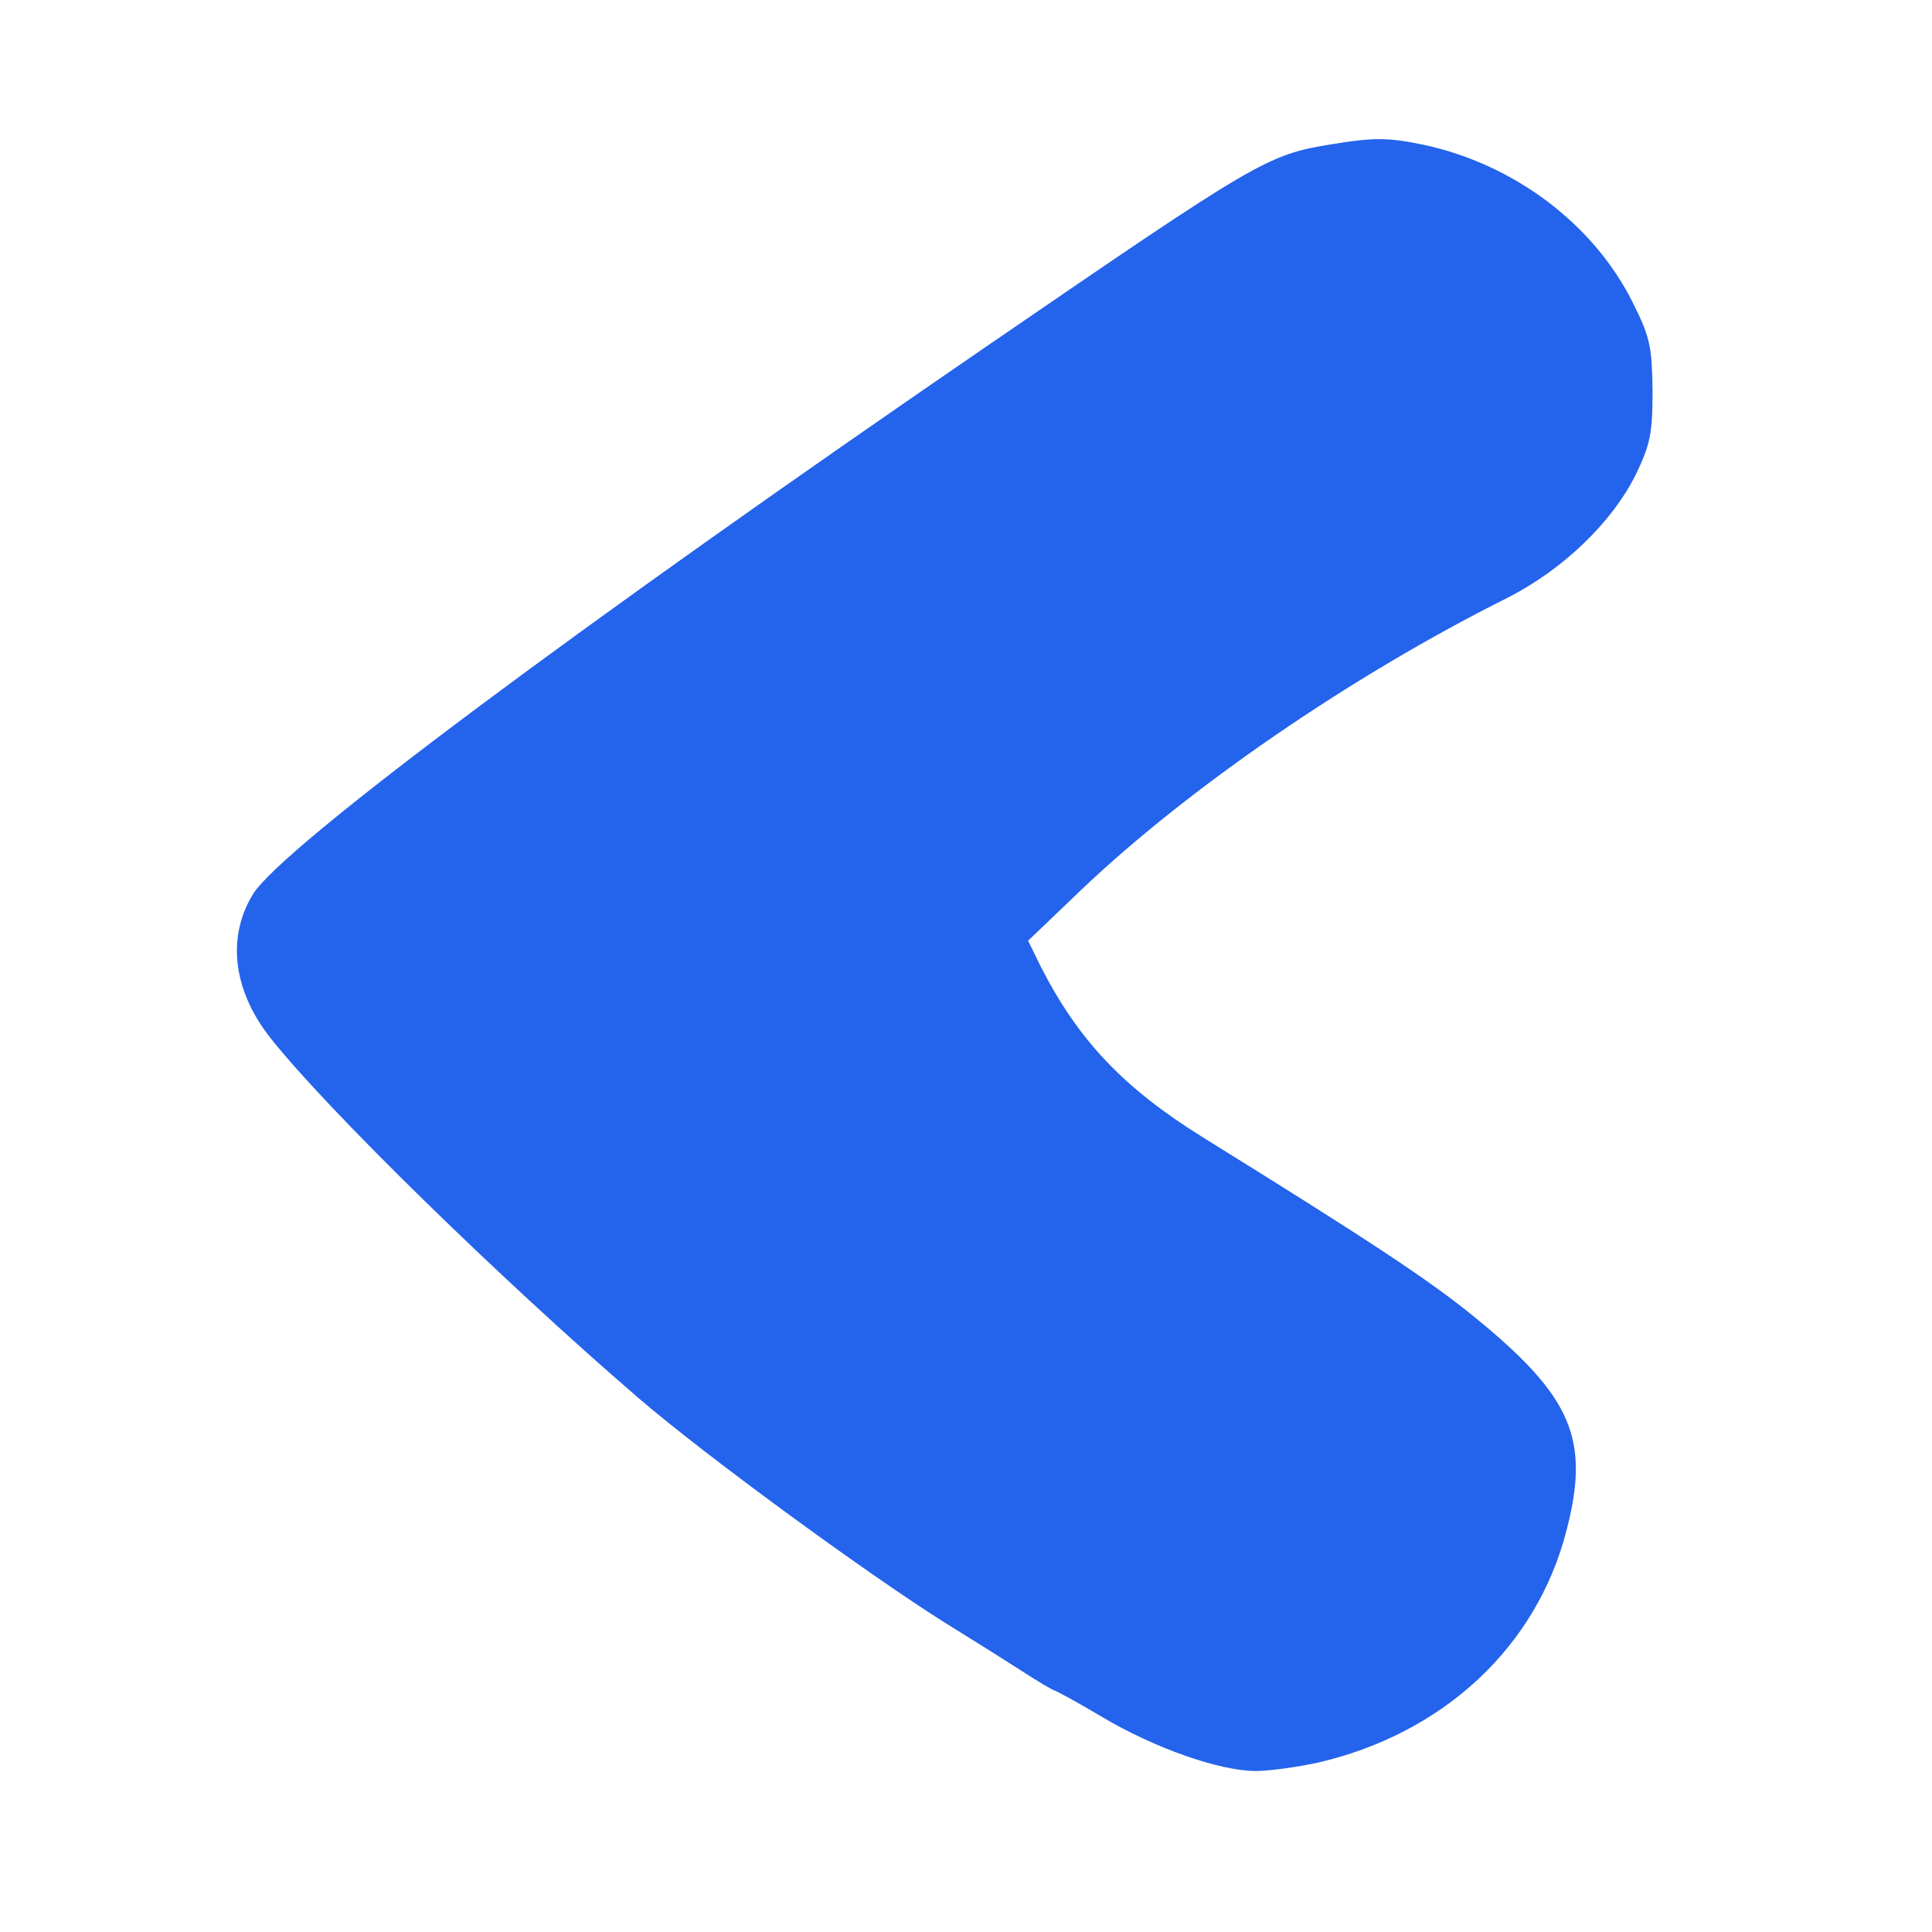 <?xml version="1.0" encoding="UTF-8" standalone="no"?>
<svg xmlns="http://www.w3.org/2000/svg" width="336" height="336" viewBox="0 0 336 336">
  <path fill="#2463eb" d="M231.5 25.1c-11.1 1.8-12.9 2.9-59 34.5-71.8 49.2-123.4 87.7-128.5 95.9-4.6 7.5-3.5 16.8 3.1 25.1 9.9 12.5 40.1 42 63.9 62.5 11.5 9.9 39.1 30.1 53 38.9 4.7 2.9 10.9 6.8 13.7 8.6 2.9 1.9 5.5 3.4 5.7 3.4 0.2 0 3.9 2 8.1 4.5 9.2 5.5 20.6 9.5 26.9 9.5 2.4 0 7.4-0.7 11-1.5 21.7-5.1 37.8-20.1 43-40.2 4.2-16 1-23.4-15.9-37.2-8.1-6.6-18.3-13.3-47.3-31.3-13.8-8.6-21.6-16.8-28.2-29.7l-2.2-4.5 9.3-8.9c18.5-17.6 46.8-37.1 74-50.7 9.7-4.9 18.3-13.2 22.4-21.5 2.5-5.2 2.9-7.1 2.9-14.5-0.1-7.6-0.4-9.3-3.3-15.1-6.8-13.9-20.9-24.5-36.9-27.8-5.9-1.2-8.5-1.2-15.7 0z"/>
</svg>